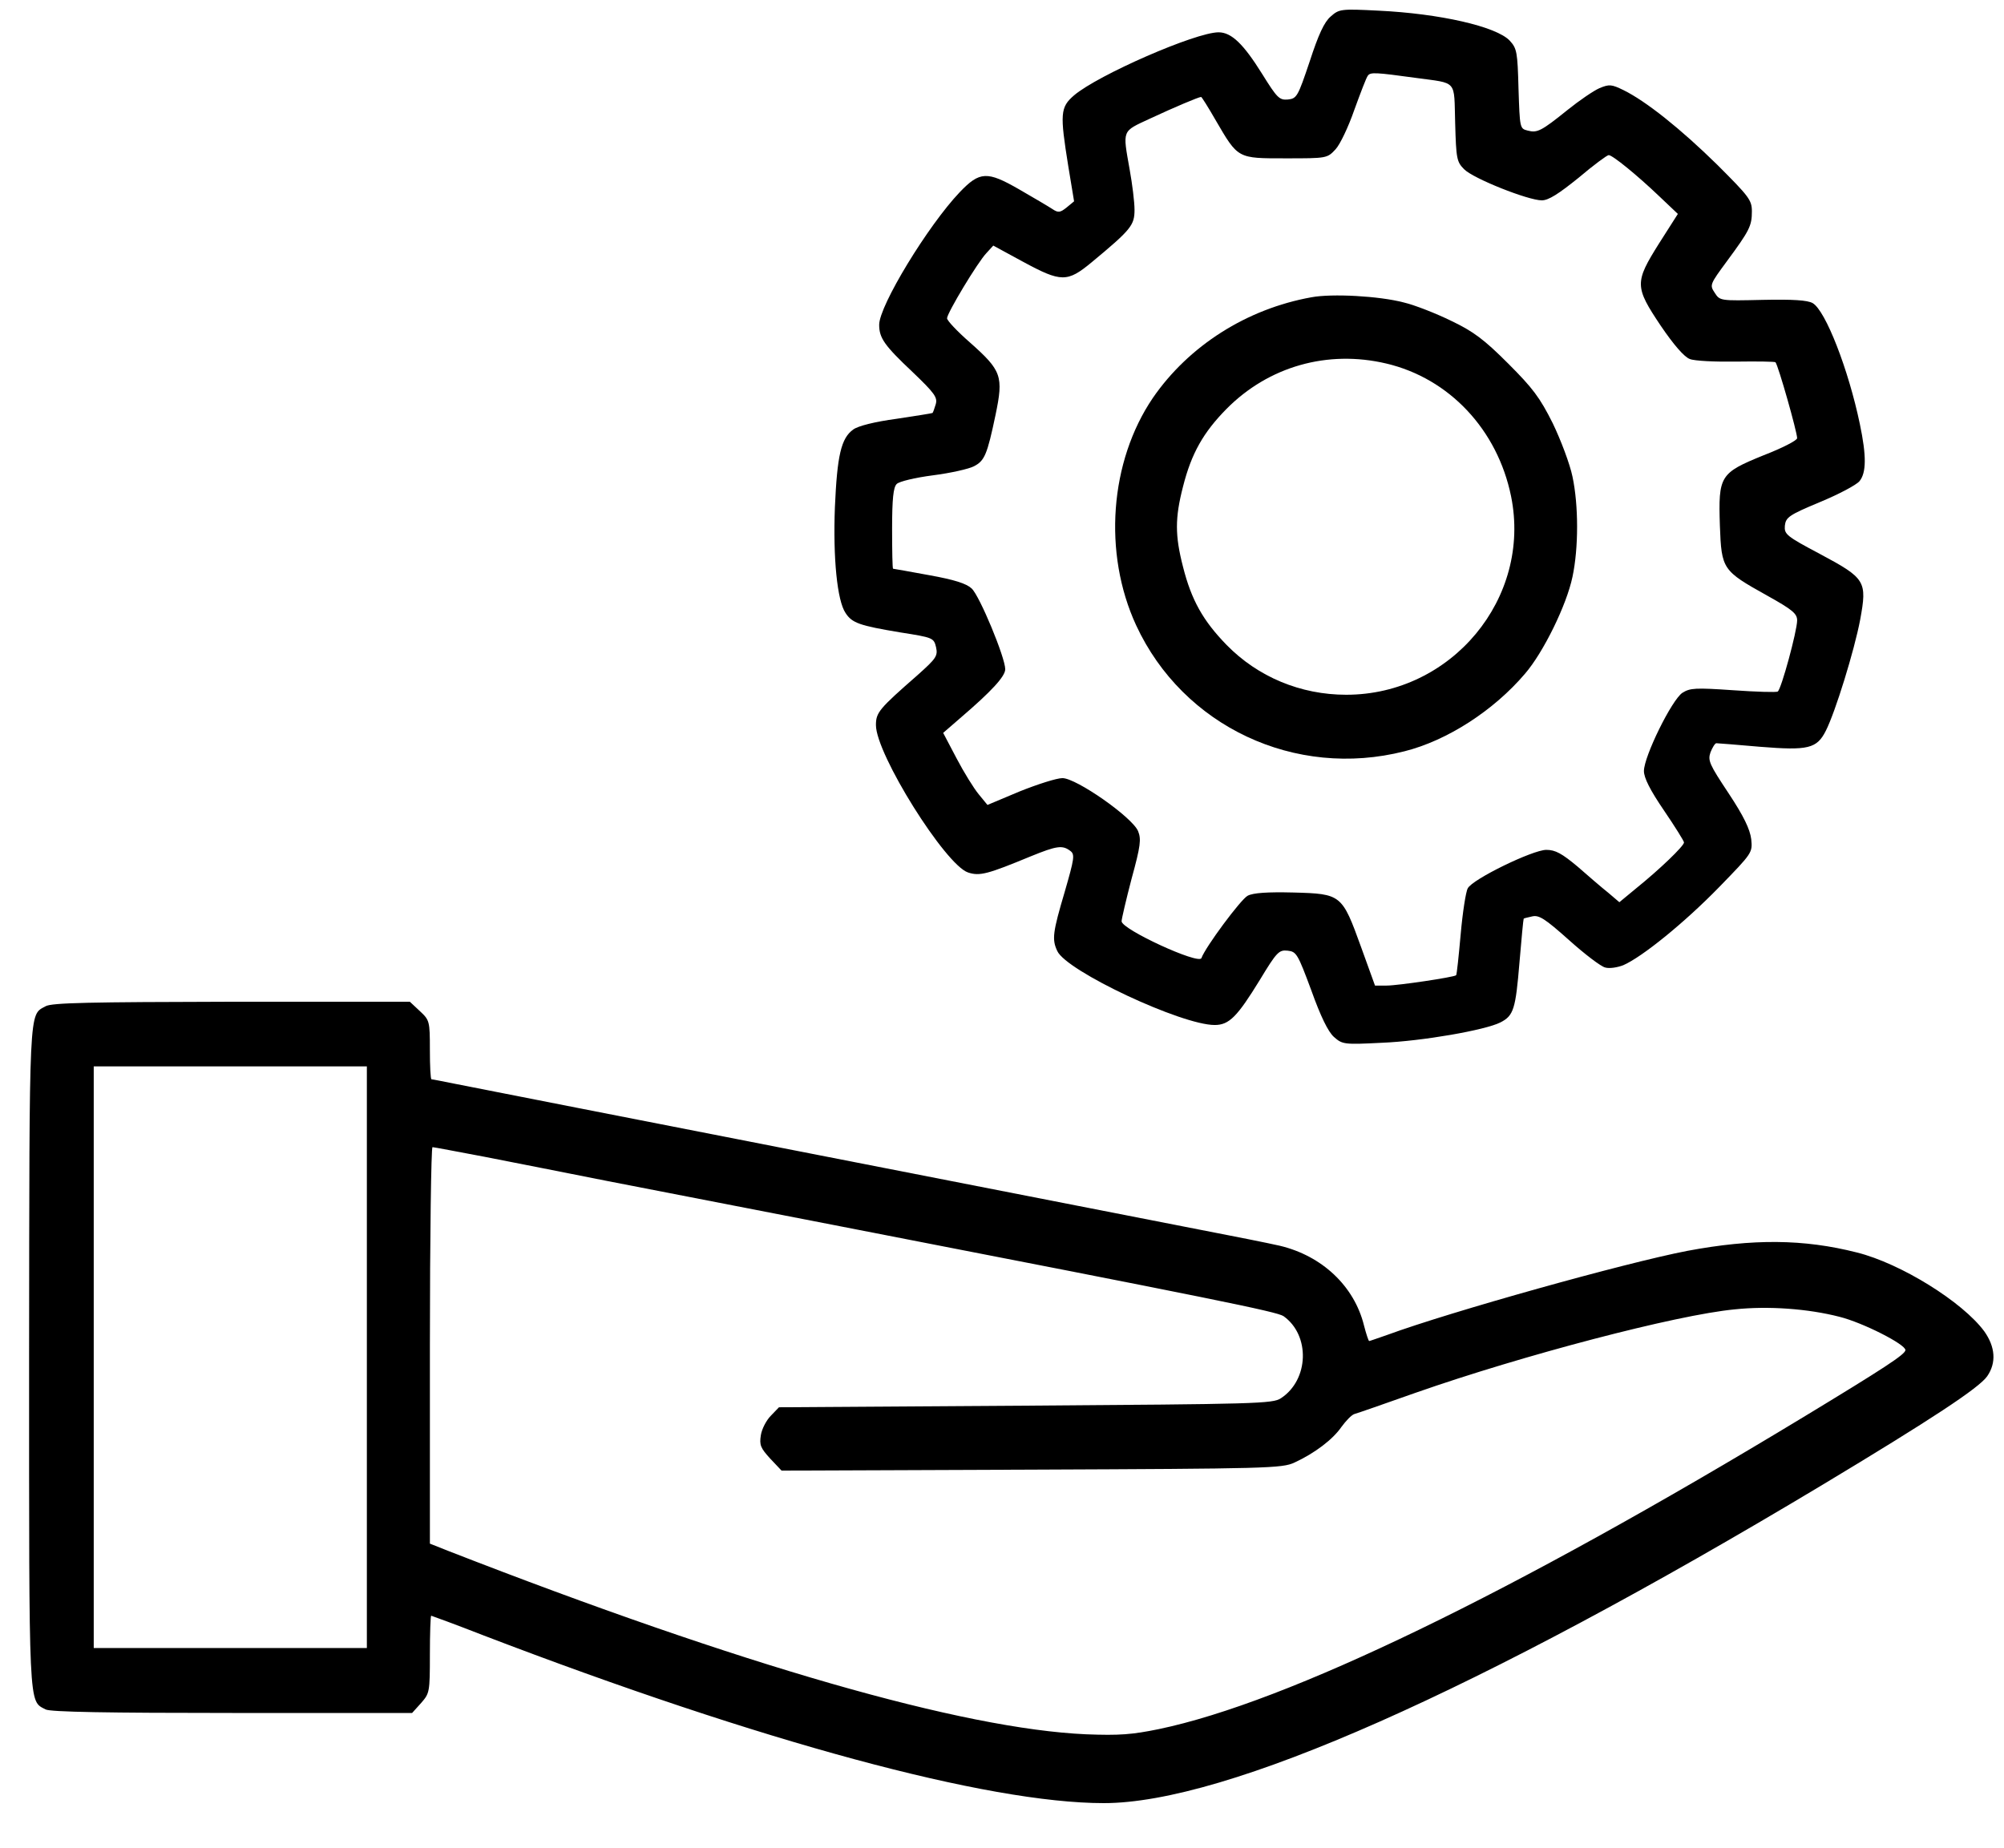 <?xml version="1.0" standalone="no"?>
<!DOCTYPE svg PUBLIC "-//W3C//DTD SVG 20010904//EN"
 "http://www.w3.org/TR/2001/REC-SVG-20010904/DTD/svg10.dtd">
<svg version="1.0" xmlns="http://www.w3.org/2000/svg"
 width="620pt" height="572pt" viewBox="0 0 620 572"
 preserveAspectRatio="xMidYMid meet">

<g transform="translate(0,572) scale(0.1,-0.1)"
fill="#000000" stroke="none">
<path d="M4117 5669 c-20 -17 -38 -56 -65 -139 -37 -110 -40 -115 -68 -118
-26 -2 -33 5 -79 79 -58 93 -95 129 -135 129 -71 0 -373 -132 -447 -195 -43
-37 -44 -57 -18 -219 l18 -109 -23 -19 c-20 -16 -26 -17 -44 -5 -12 8 -58 35
-103 61 -99 57 -122 56 -184 -9 -98 -103 -249 -351 -249 -410 0 -41 16 -64
103 -146 69 -66 78 -79 72 -100 -4 -13 -8 -25 -10 -27 -1 -1 -51 -9 -111 -18
-67 -9 -119 -22 -134 -33 -38 -27 -50 -81 -57 -241 -6 -157 7 -289 33 -327 20
-31 43 -39 169 -60 102 -16 104 -17 111 -46 6 -27 0 -35 -57 -86 -120 -105
-129 -116 -129 -155 0 -90 215 -433 285 -456 36 -12 61 -5 194 50 81 33 98 35
122 17 15 -11 13 -23 -17 -127 -37 -125 -40 -147 -23 -183 28 -62 384 -229
487 -229 45 0 70 26 140 140 52 86 59 93 86 90 27 -3 31 -10 73 -123 29 -81
52 -128 70 -144 26 -23 31 -24 148 -18 124 5 320 39 367 63 41 21 47 41 59
186 6 73 12 134 13 135 0 1 12 4 26 7 21 5 39 -6 114 -73 49 -44 99 -82 112
-85 13 -4 38 0 56 7 58 25 190 132 297 242 103 106 103 106 99 148 -4 31 -23
71 -70 142 -59 89 -65 101 -56 127 6 15 14 28 18 28 5 0 66 -5 135 -11 149
-12 176 -6 204 50 29 57 88 248 106 343 22 120 17 128 -125 204 -104 55 -110
61 -108 87 3 26 12 33 108 73 58 24 113 53 123 65 21 26 22 77 1 177 -35 168
-106 351 -146 374 -16 9 -60 12 -155 10 -131 -3 -132 -3 -148 22 -16 24 -15
26 38 98 70 95 77 109 77 154 0 35 -9 46 -107 144 -114 112 -221 197 -290 231
-37 18 -44 19 -75 6 -18 -8 -62 -38 -98 -67 -82 -66 -94 -72 -124 -64 -24 6
-24 8 -28 129 -3 114 -5 125 -27 149 -41 44 -217 84 -406 93 -117 6 -122 5
-148 -18z m263 -190 c131 -18 118 -4 122 -140 3 -111 5 -120 28 -143 29 -29
198 -96 240 -96 21 0 52 20 114 70 46 39 88 70 93 70 12 0 89 -63 156 -127
l58 -55 -58 -91 c-76 -121 -76 -134 5 -255 40 -59 73 -97 90 -103 14 -6 79 -9
144 -8 65 1 119 0 121 -2 9 -11 67 -216 67 -235 0 -7 -47 -31 -104 -53 -135
-55 -140 -63 -135 -218 5 -135 8 -139 146 -216 79 -44 93 -56 93 -77 0 -32
-49 -213 -60 -220 -4 -3 -67 -1 -138 4 -117 8 -133 7 -157 -8 -33 -22 -119
-197 -119 -242 0 -21 19 -59 62 -122 34 -50 62 -95 62 -99 0 -11 -76 -84 -148
-142 l-52 -43 -34 29 c-19 15 -62 52 -95 81 -49 41 -69 52 -97 52 -42 0 -229
-91 -243 -119 -6 -10 -16 -75 -22 -143 -6 -67 -12 -124 -14 -126 -6 -6 -180
-32 -215 -32 l-36 0 -43 119 c-59 163 -61 165 -209 169 -81 2 -125 -1 -142
-10 -21 -11 -131 -159 -143 -193 -8 -21 -247 89 -247 114 0 7 14 67 31 132 28
102 30 122 20 147 -18 43 -191 164 -234 164 -18 0 -77 -19 -132 -41 l-100 -42
-27 33 c-15 18 -46 68 -69 112 l-41 78 53 46 c97 83 139 129 139 151 0 36 -79
227 -104 250 -16 15 -53 27 -131 41 -60 11 -110 20 -112 20 -2 0 -3 56 -3 124
0 93 4 128 14 138 7 8 58 20 112 27 55 7 112 20 127 28 33 17 41 35 67 159 25
120 19 137 -79 224 -39 34 -71 68 -71 75 0 16 95 174 122 202 l21 23 92 -50
c118 -64 137 -64 212 -2 123 102 133 115 133 163 0 24 -7 80 -15 124 -22 125
-25 117 63 158 75 35 151 67 158 67 2 0 22 -32 45 -72 70 -120 67 -118 217
-118 127 0 128 0 154 28 14 15 40 70 58 122 19 52 37 100 42 106 8 11 24 10
148 -7z"/>
<path d="M4057 4800 c-200 -36 -379 -150 -490 -311 -134 -197 -155 -481 -52
-704 145 -313 492 -476 830 -390 132 33 276 126 373 240 57 66 129 213 147
300 19 89 19 221 0 310 -8 39 -36 113 -61 165 -40 80 -62 109 -138 185 -74 74
-107 99 -176 132 -47 23 -113 49 -147 57 -76 20 -222 28 -286 16z m232 -205
c195 -46 344 -205 386 -411 64 -315 -184 -614 -510 -614 -141 0 -273 55 -370
154 -73 75 -109 139 -135 242 -25 97 -25 151 0 248 26 103 63 168 135 241 130
131 312 183 494 140z"/>
<path d="M141 2606 c-52 -29 -50 14 -51 -1084 0 -1103 -2 -1064 51 -1092 13
-8 195 -11 577 -11 l557 0 28 31 c26 30 27 33 27 150 0 66 2 120 4 120 1 0 75
-27 162 -61 861 -330 1560 -519 1919 -519 379 0 1155 344 2220 983 341 205
488 302 513 338 29 42 25 91 -9 139 -67 91 -258 210 -394 244 -165 42 -322 43
-525 5 -192 -37 -732 -188 -928 -260 -29 -10 -54 -19 -56 -19 -2 0 -9 21 -16
48 -30 122 -130 216 -261 247 -35 8 -145 30 -244 49 -199 39 -2188 428 -2302
451 -40 8 -75 15 -78 15 -3 0 -5 41 -5 91 0 89 -1 92 -31 120 l-31 29 -552 0
c-438 -1 -556 -3 -575 -14z m994 -1086 l0 -900 -422 0 -423 0 0 900 0 900 423
0 422 0 0 -900z m365 620 c85 -17 256 -50 380 -75 124 -24 448 -87 720 -140
1157 -225 1350 -264 1371 -278 83 -59 79 -197 -8 -254 -25 -17 -76 -18 -790
-23 l-763 -5 -25 -26 c-14 -14 -28 -41 -31 -60 -5 -31 -1 -40 29 -73 l35 -37
773 3 c730 3 776 4 814 22 63 29 119 72 145 110 14 19 31 37 40 40 8 2 94 32
190 66 331 116 807 241 987 258 104 11 227 2 324 -23 72 -18 204 -85 204 -103
0 -13 -66 -56 -315 -207 -903 -547 -1597 -883 -1995 -966 -83 -17 -122 -20
-225 -16 -382 17 -1064 213 -1972 567 l-58 23 0 613 c0 338 4 614 8 614 4 0
77 -14 162 -30z"/>
</g>
</svg>

